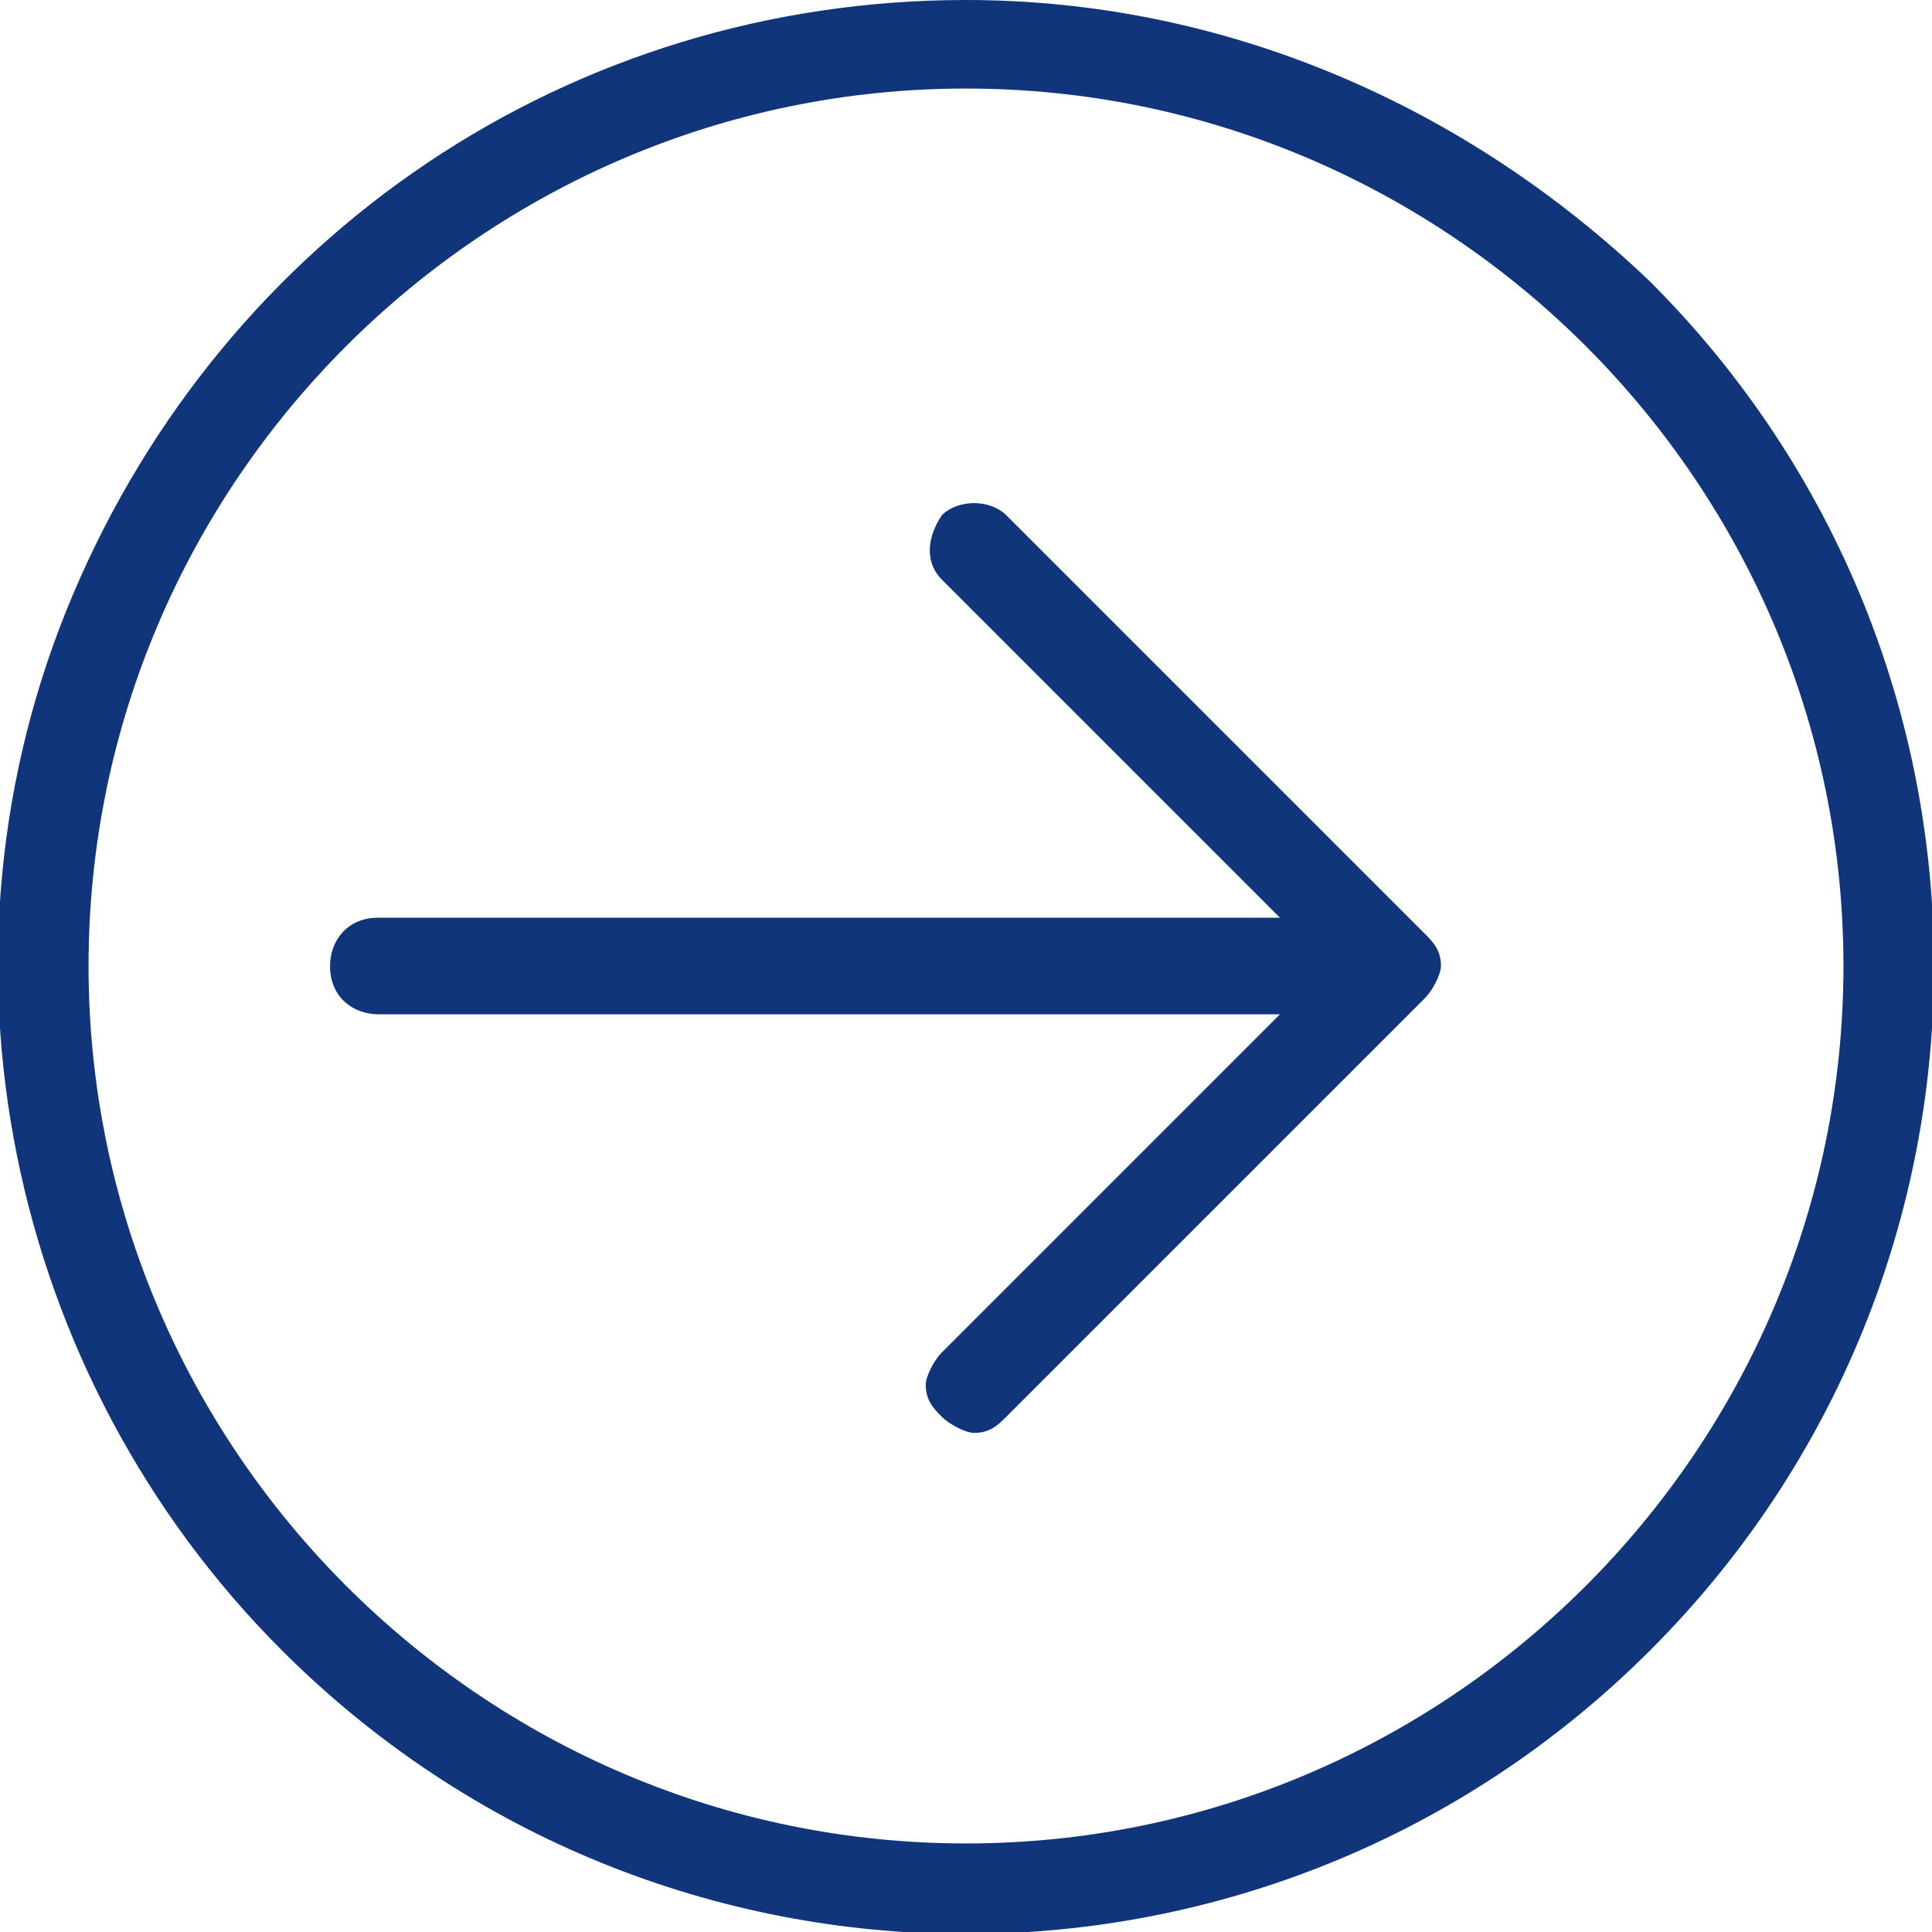 <?xml version="1.0" encoding="utf-8"?>
<!-- Generator: Adobe Illustrator 26.3.1, SVG Export Plug-In . SVG Version: 6.00 Build 0)  -->
<svg version="1.1" id="Layer_1" xmlns="http://www.w3.org/2000/svg" xmlns:xlink="http://www.w3.org/1999/xlink" x="0px" y="0px"
	 viewBox="0 0 24 24" style="enable-background:new 0 0 24 24;" xml:space="preserve">
<style type="text/css">
	.st0{fill-rule:evenodd;clip-rule:evenodd;fill:#10357B;}
</style>
<path id="Combined-Shape" class="st0" d="M12,0c3.2,0,6.2,1.3,8.5,3.5c4.7,4.7,4.7,12.3,0,17c-4.7,4.7-12.3,4.7-17,0
	c-3.4-3.4-4.5-8.6-2.6-13.1C2.8,2.9,7.1,0,12,0z M12,1.1C6,1.1,1.1,6,1.1,12C1.1,18,6,22.9,12,22.9S22.9,18,22.9,12
	C22.9,6,18,1.1,12,1.1z M11.7,6.4c0.2-0.2,0.6-0.2,0.8,0l0,0l5.2,5.2c0.1,0.1,0.2,0.2,0.2,0.4c0,0.1-0.1,0.3-0.2,0.4l0,0l-5.2,5.2
	c-0.1,0.1-0.2,0.2-0.4,0.2c-0.1,0-0.3-0.1-0.4-0.2c-0.1-0.1-0.2-0.2-0.2-0.4c0-0.1,0.1-0.3,0.2-0.4l0,0l4.2-4.2H4.7
	c-0.3,0-0.6-0.2-0.6-0.6c0-0.3,0.2-0.6,0.6-0.6l0,0h11.2l-4.2-4.2C11.5,7,11.5,6.7,11.7,6.4z"/>
</svg>
